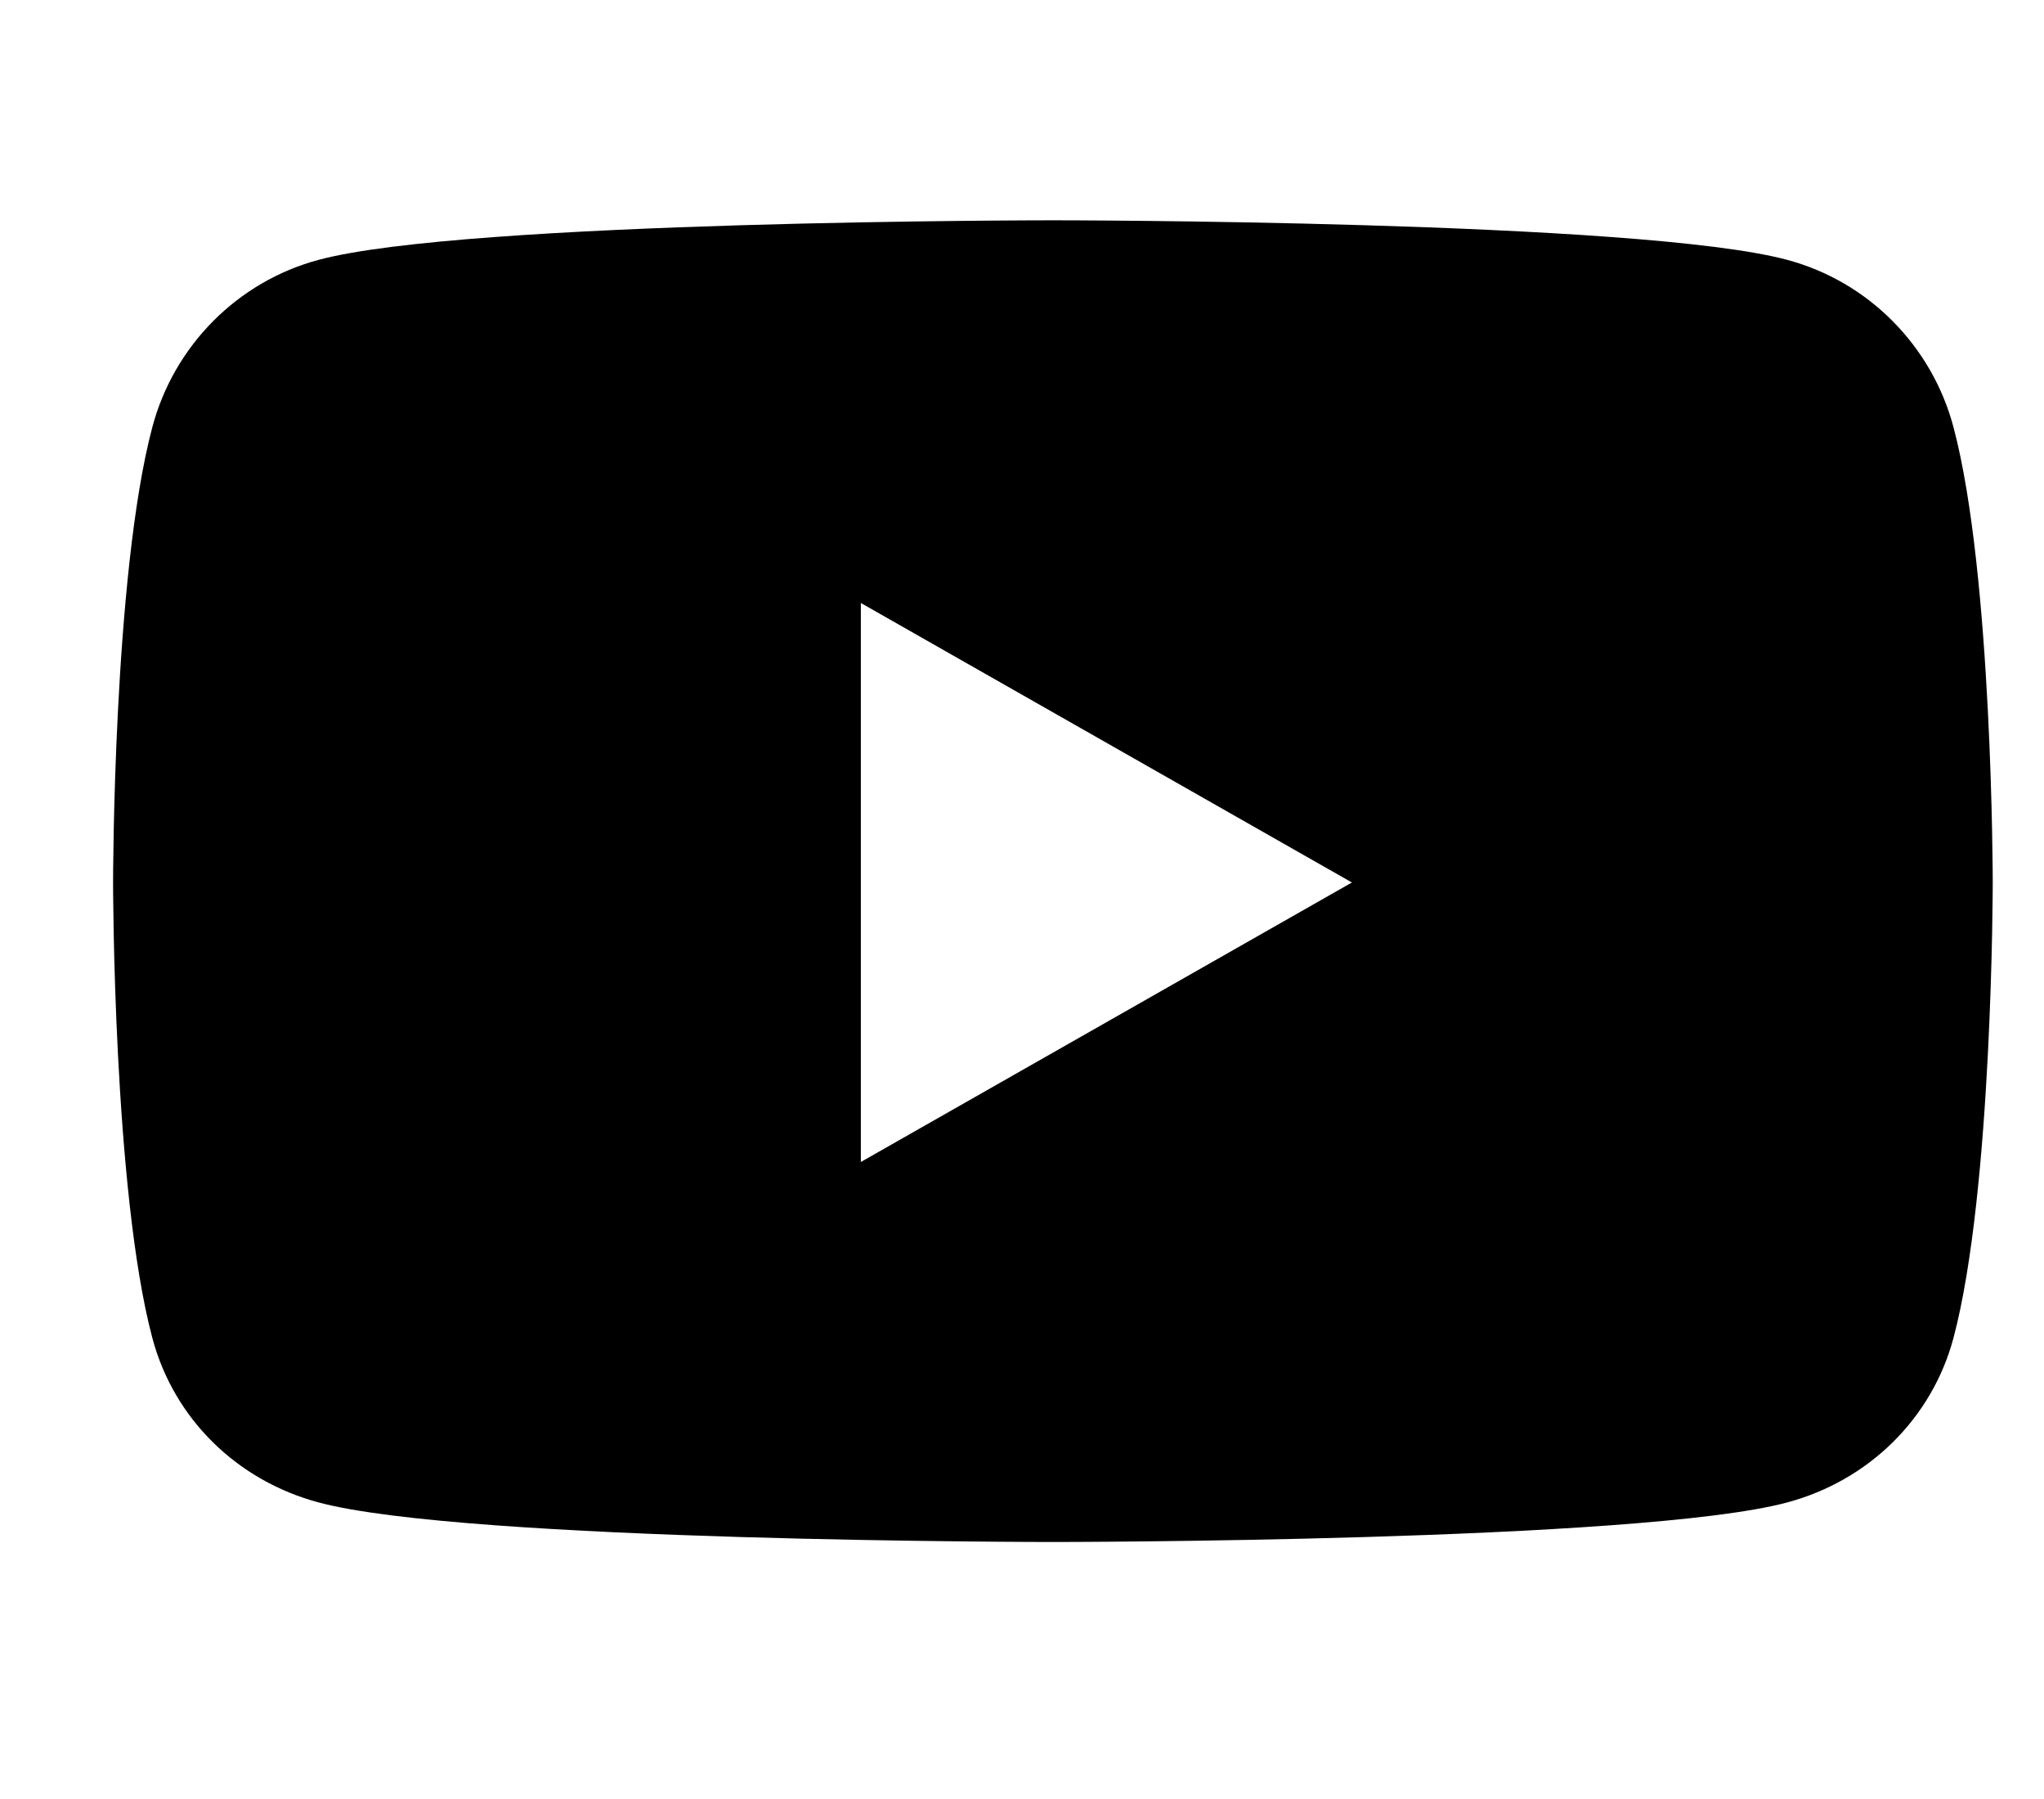 <svg width="25" height="22" viewBox="0 0 25 22" fill="none" xmlns="http://www.w3.org/2000/svg">
<path d="M23.893 5.224C23.628 4.226 22.849 3.443 21.86 3.178C20.067 2.694 12.878 2.694 12.878 2.694C12.878 2.694 5.689 2.694 3.896 3.178C2.907 3.443 2.128 4.226 1.863 5.224C1.383 7.029 1.383 10.792 1.383 10.792C1.383 10.792 1.383 14.555 1.863 16.361C2.128 17.358 2.907 18.108 3.896 18.373C5.689 18.857 12.878 18.857 12.878 18.857C12.878 18.857 20.067 18.857 21.86 18.373C22.849 18.108 23.628 17.354 23.893 16.361C24.373 14.555 24.373 10.792 24.373 10.792C24.373 10.792 24.373 7.029 23.893 5.224ZM10.529 14.21V7.374L16.535 10.792L10.529 14.21Z" fill="black"/>
</svg>
